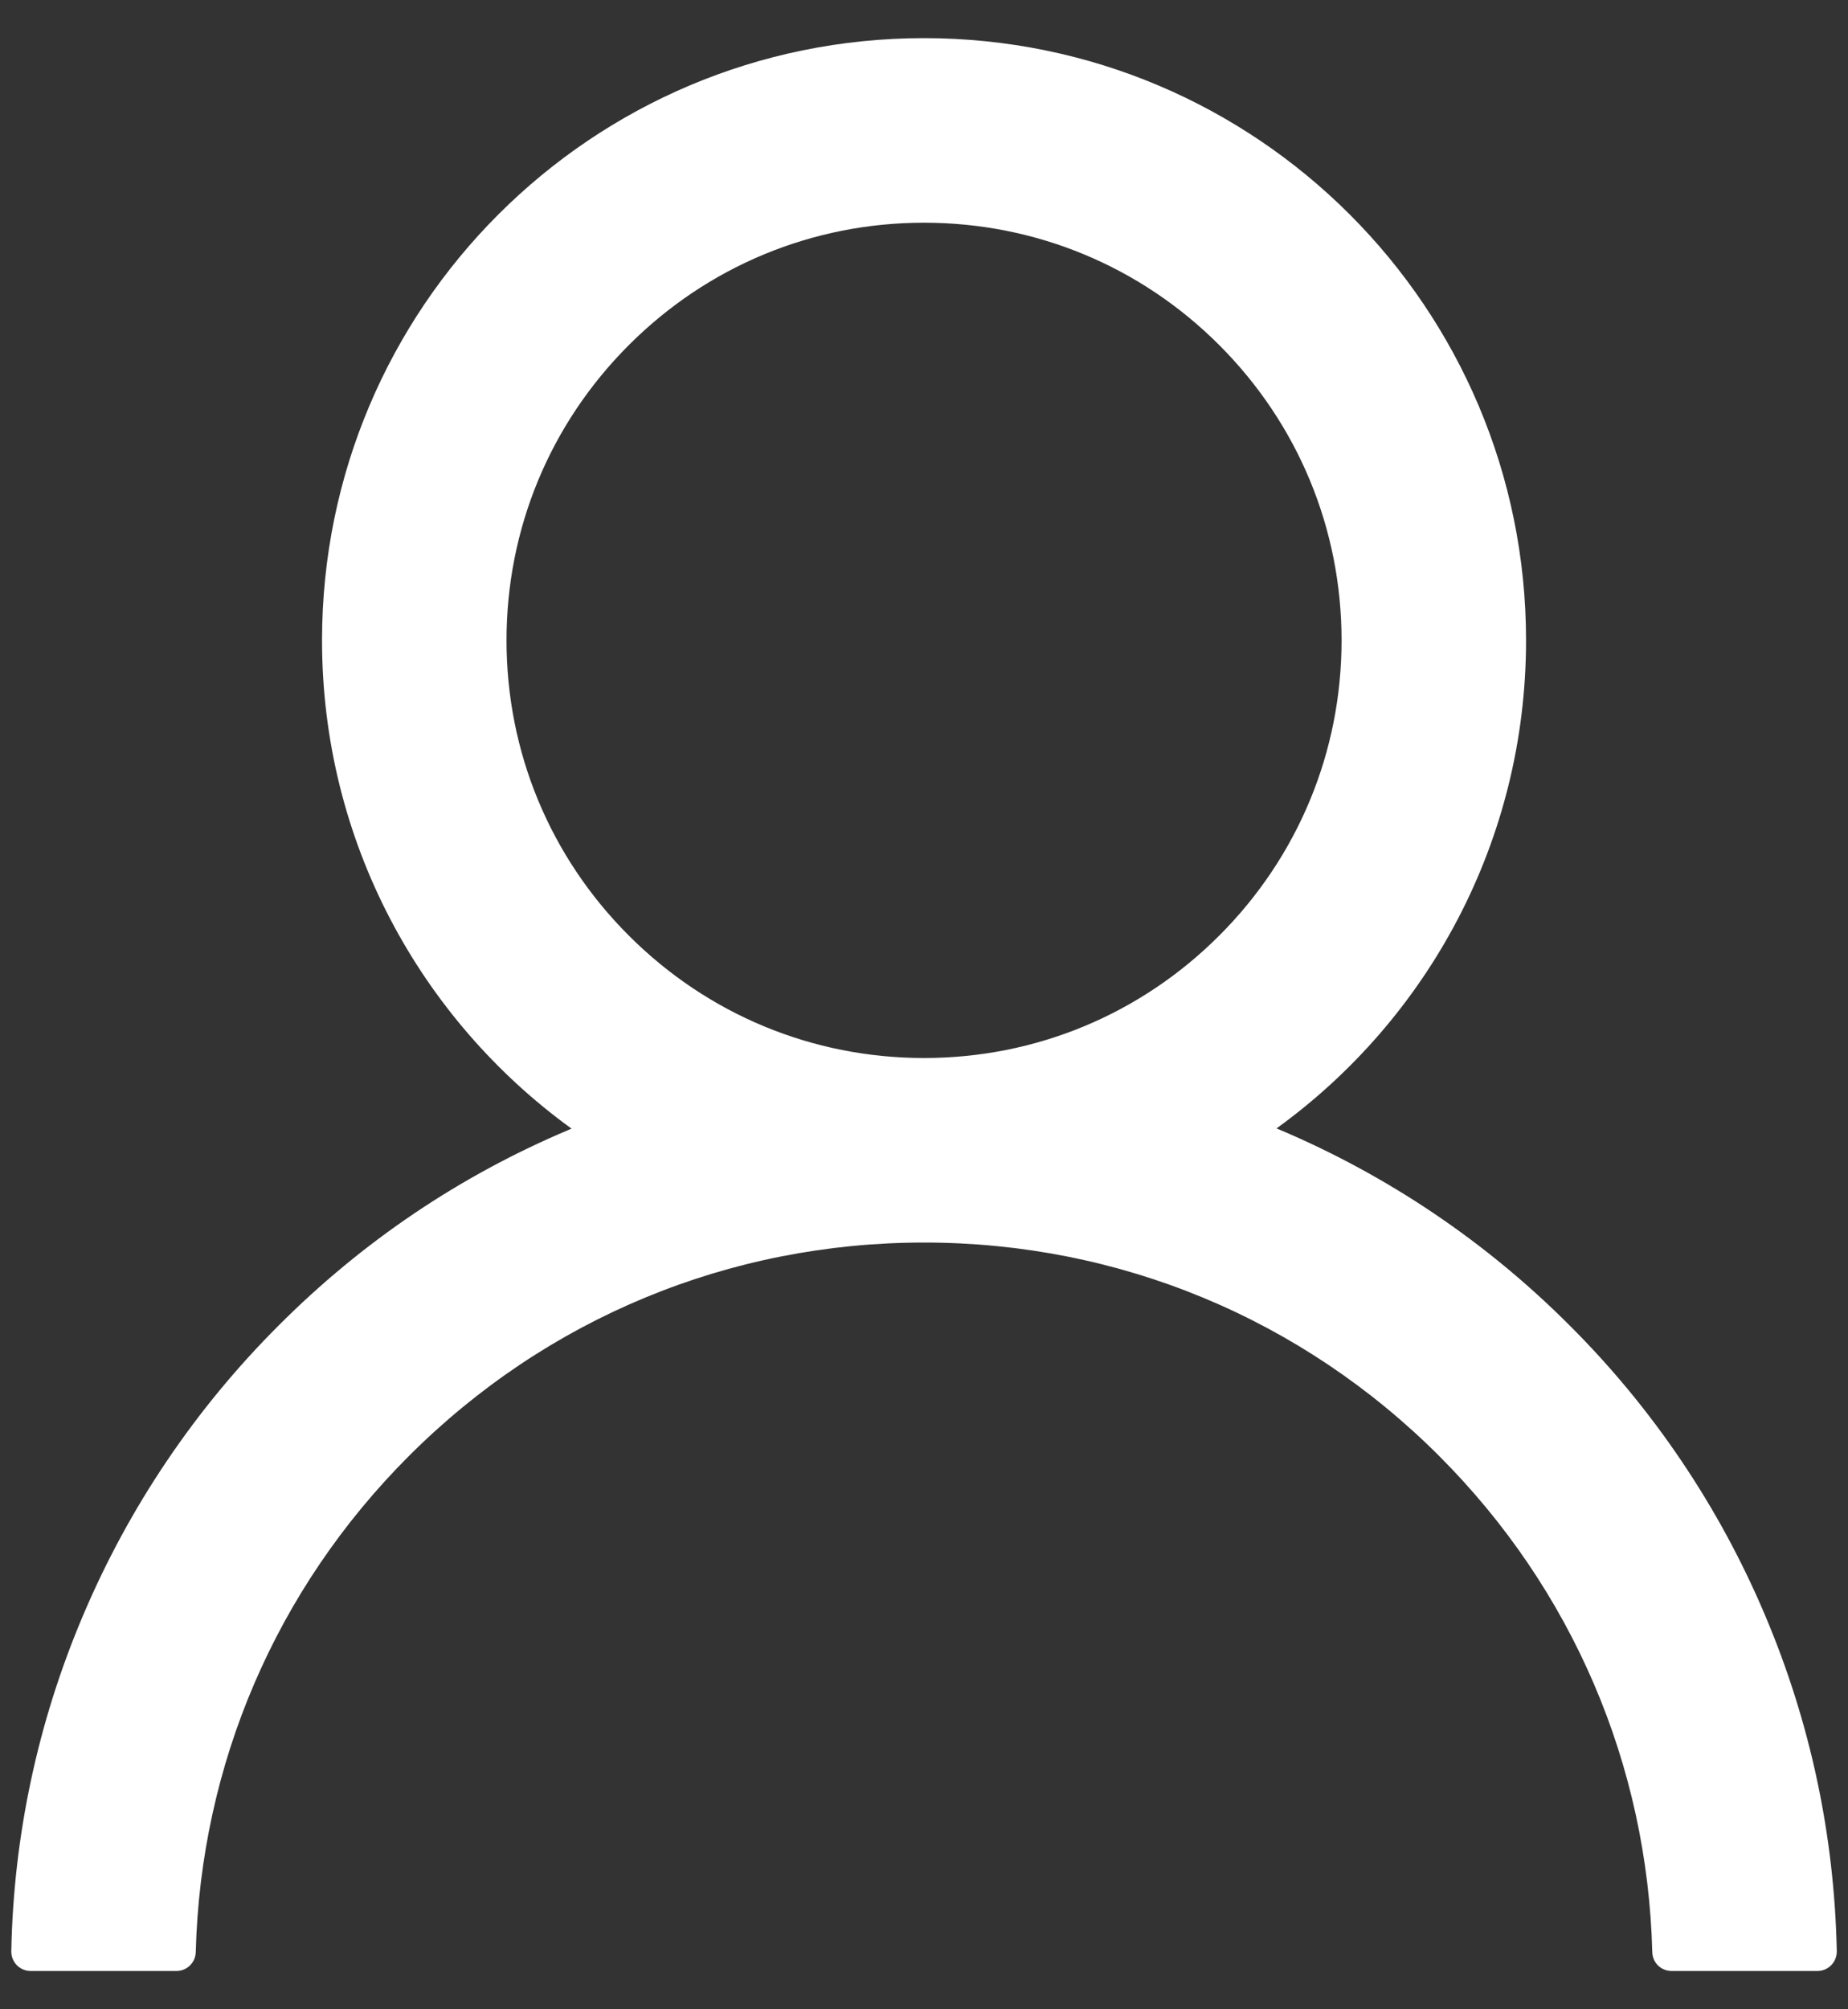 <svg width="46" height="50" viewBox="0 0 46 50" fill="none" xmlns="http://www.w3.org/2000/svg">
<rect x="0" y="0" width="46" height="50" fill="#333333" stroke="none"/>
<path d="M43.938 40.201C42.798 37.501 41.144 35.049 39.068 32.98C36.998 30.906 34.546 29.252 31.847 28.11C31.823 28.098 31.799 28.092 31.775 28.08C35.539 25.361 37.986 20.932 37.986 15.935C37.986 7.656 31.279 0.949 23.001 0.949C14.723 0.949 8.016 7.656 8.016 15.935C8.016 20.932 10.463 25.361 14.227 28.086C14.203 28.098 14.179 28.104 14.155 28.116C11.448 29.258 9.019 30.896 6.934 32.986C4.86 35.056 3.206 37.508 2.064 40.207C0.942 42.849 0.337 45.682 0.281 48.552C0.28 48.616 0.291 48.681 0.314 48.741C0.338 48.801 0.373 48.855 0.418 48.902C0.463 48.948 0.517 48.984 0.577 49.01C0.636 49.035 0.7 49.047 0.765 49.047H4.39C4.656 49.047 4.867 48.836 4.873 48.576C4.994 43.911 6.867 39.543 10.179 36.231C13.605 32.805 18.155 30.92 23.001 30.92C27.847 30.92 32.397 32.805 35.823 36.231C39.134 39.543 41.008 43.911 41.128 48.576C41.134 48.842 41.346 49.047 41.612 49.047H45.237C45.302 49.047 45.366 49.035 45.425 49.01C45.484 48.984 45.538 48.948 45.583 48.902C45.628 48.855 45.664 48.801 45.687 48.741C45.711 48.681 45.722 48.616 45.721 48.552C45.66 45.664 45.062 42.854 43.938 40.201V40.201ZM23.001 26.328C20.227 26.328 17.617 25.246 15.653 23.282C13.689 21.319 12.608 18.708 12.608 15.935C12.608 13.161 13.689 10.551 15.653 8.587C17.617 6.623 20.227 5.542 23.001 5.542C25.774 5.542 28.385 6.623 30.349 8.587C32.312 10.551 33.394 13.161 33.394 15.935C33.394 18.708 32.312 21.319 30.349 23.282C28.385 25.246 25.774 26.328 23.001 26.328Z" fill="white"/>
</svg>
